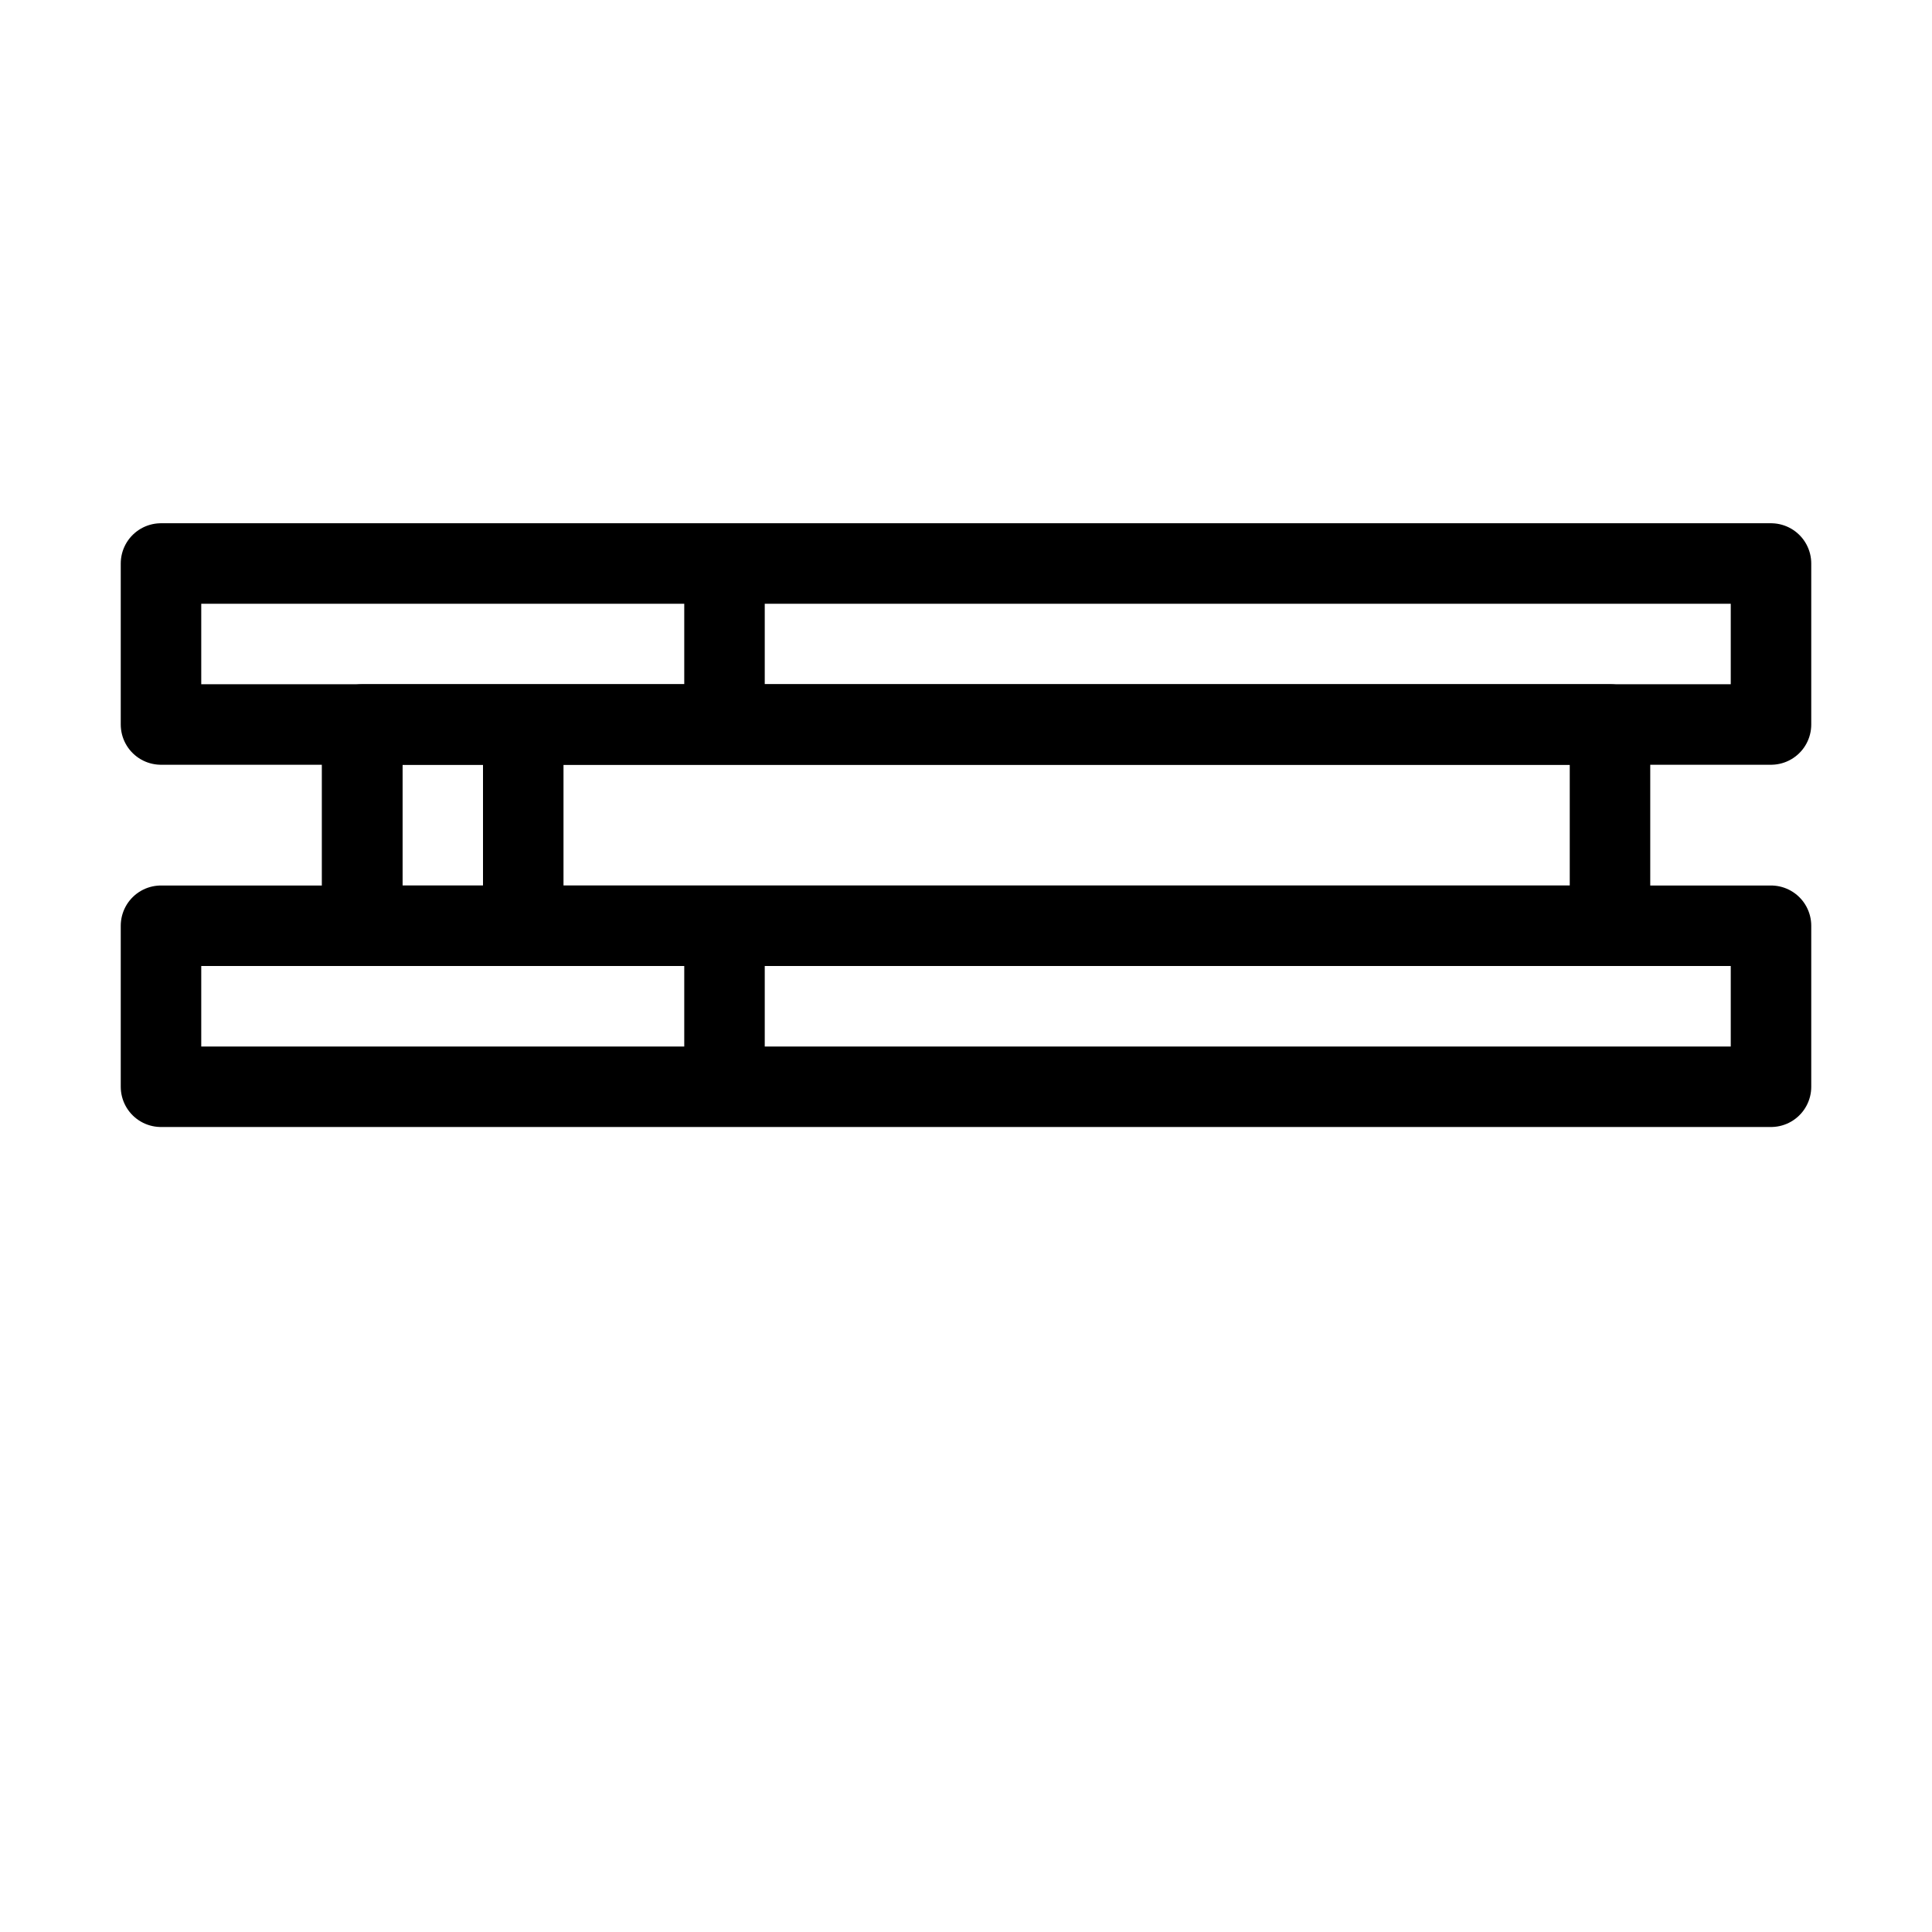 <svg xmlns="http://www.w3.org/2000/svg" id="Layer_1" data-name="Layer 1" viewBox="0 0 48 48"><defs><style>.cls-1{fill:none;stroke:#000;stroke-linecap:round;stroke-linejoin:round;stroke-width:2px}</style></defs><path d="M4 14h14v4H4zm0 9h14v4H4zm14-9h26v4H18zm0 9h26v4H18zm-9-5h4v5H9z" class="cls-1"/><path d="M9 18h31v5H9z" class="cls-1"/><path d="M-622-554H58v680h-680z" class="cls-1"/></svg>